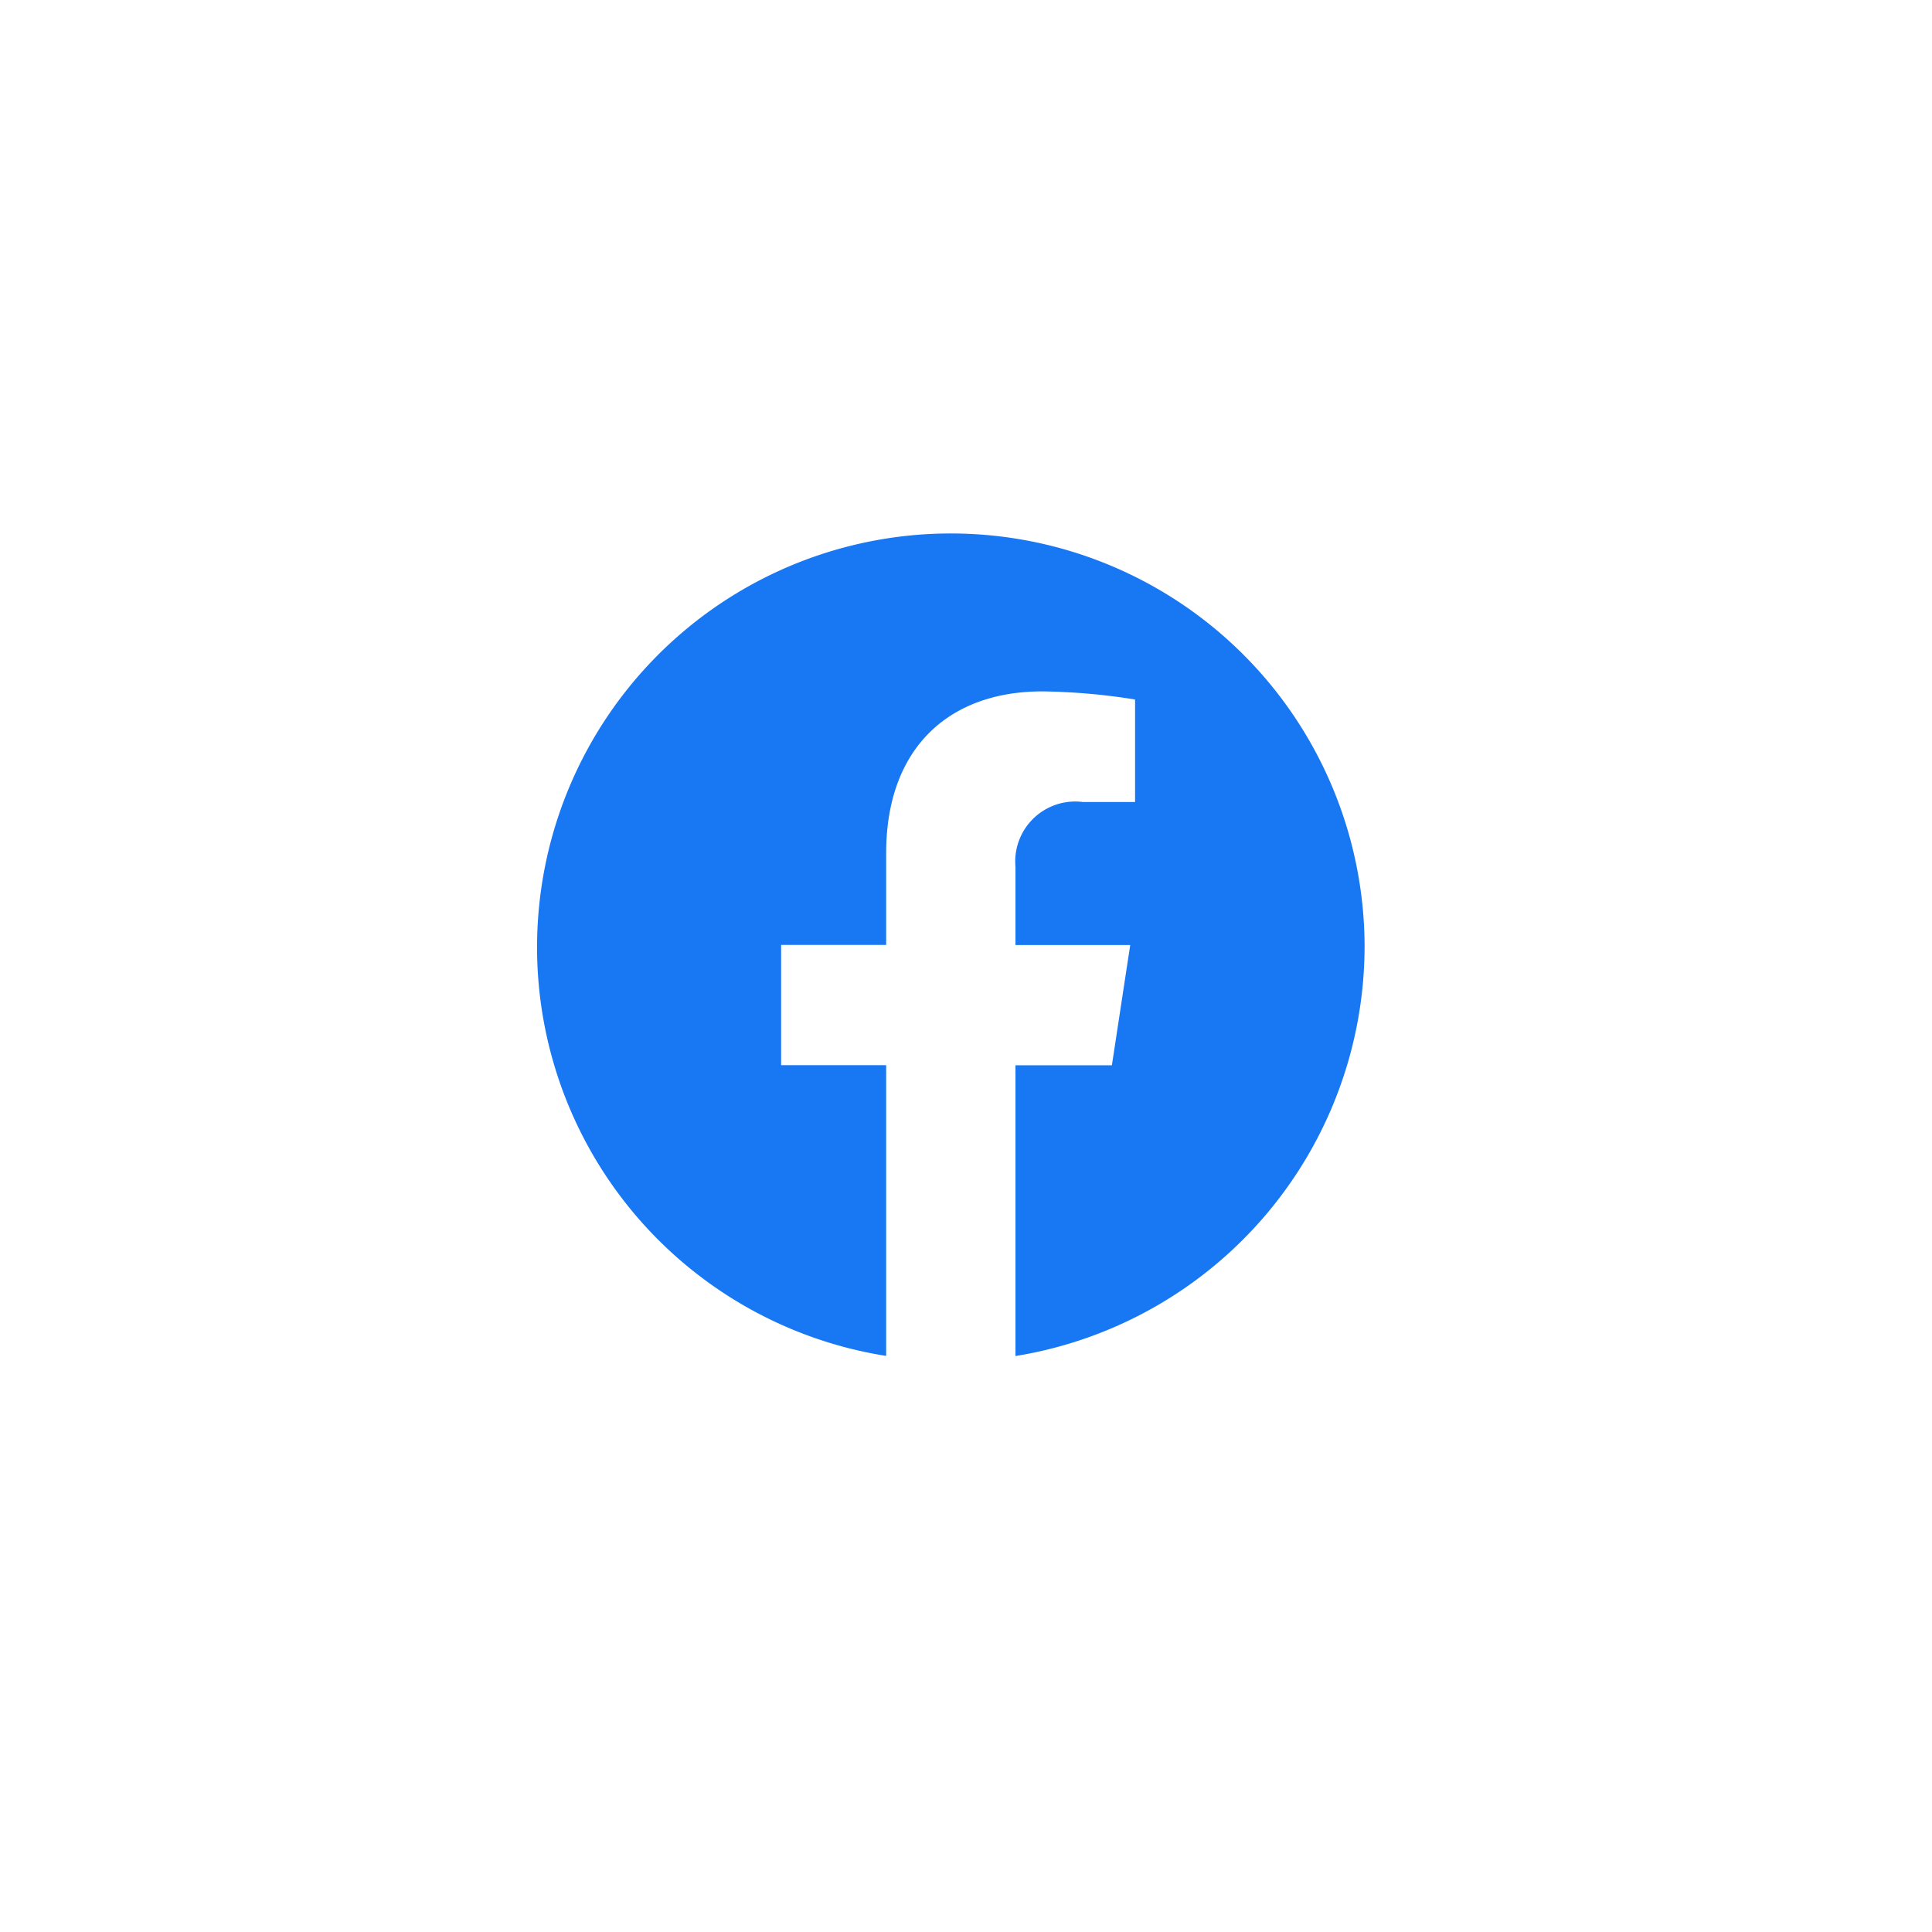 <svg id="facebook_icon.svg" xmlns="http://www.w3.org/2000/svg" xmlns:xlink="http://www.w3.org/1999/xlink" width="49" height="49" viewBox="0 0 49 49">
  <defs>
    <style>
      .cls-1 {
        fill: #fff;
        filter: url(#filter);
      }

      .cls-1, .cls-2 {
        fill-rule: evenodd;
      }

      .cls-2 {
        fill: #1877f2;
      }
    </style>
    <filter id="filter" x="591" y="17" width="49" height="49" filterUnits="userSpaceOnUse">
      <feGaussianBlur result="blur" stdDeviation="1.667" in="SourceAlpha"/>
      <feComposite result="composite"/>
      <feComposite result="composite-2"/>
      <feComposite result="composite-3"/>
      <feFlood result="flood" flood-color="#dbdada" flood-opacity="0.9"/>
      <feComposite result="composite-4" operator="in" in2="composite-3"/>
      <feBlend result="blend" in2="SourceGraphic"/>
      <feBlend result="blend-2" in="SourceGraphic"/>
    </filter>
  </defs>
  <path id="bg_btn" class="cls-1" d="M614.9,23.012A17.995,17.995,0,1,1,597,41.007,17.947,17.947,0,0,1,614.9,23.012Z" transform="translate(-591 -17)"/>
  <path id="fb" class="cls-2" d="M625.609,40.965a10.494,10.494,0,1,0-12.134,10.424V44.015h-2.664v-3.05h2.664V38.64c0-2.645,1.567-4.105,3.964-4.105a16.052,16.052,0,0,1,2.349.206v2.6h-1.323a1.521,1.521,0,0,0-1.71,1.648v1.979h2.91l-0.465,3.05h-2.445v7.374A10.537,10.537,0,0,0,625.609,40.965Z" transform="translate(-591 -17)"/>
</svg>
